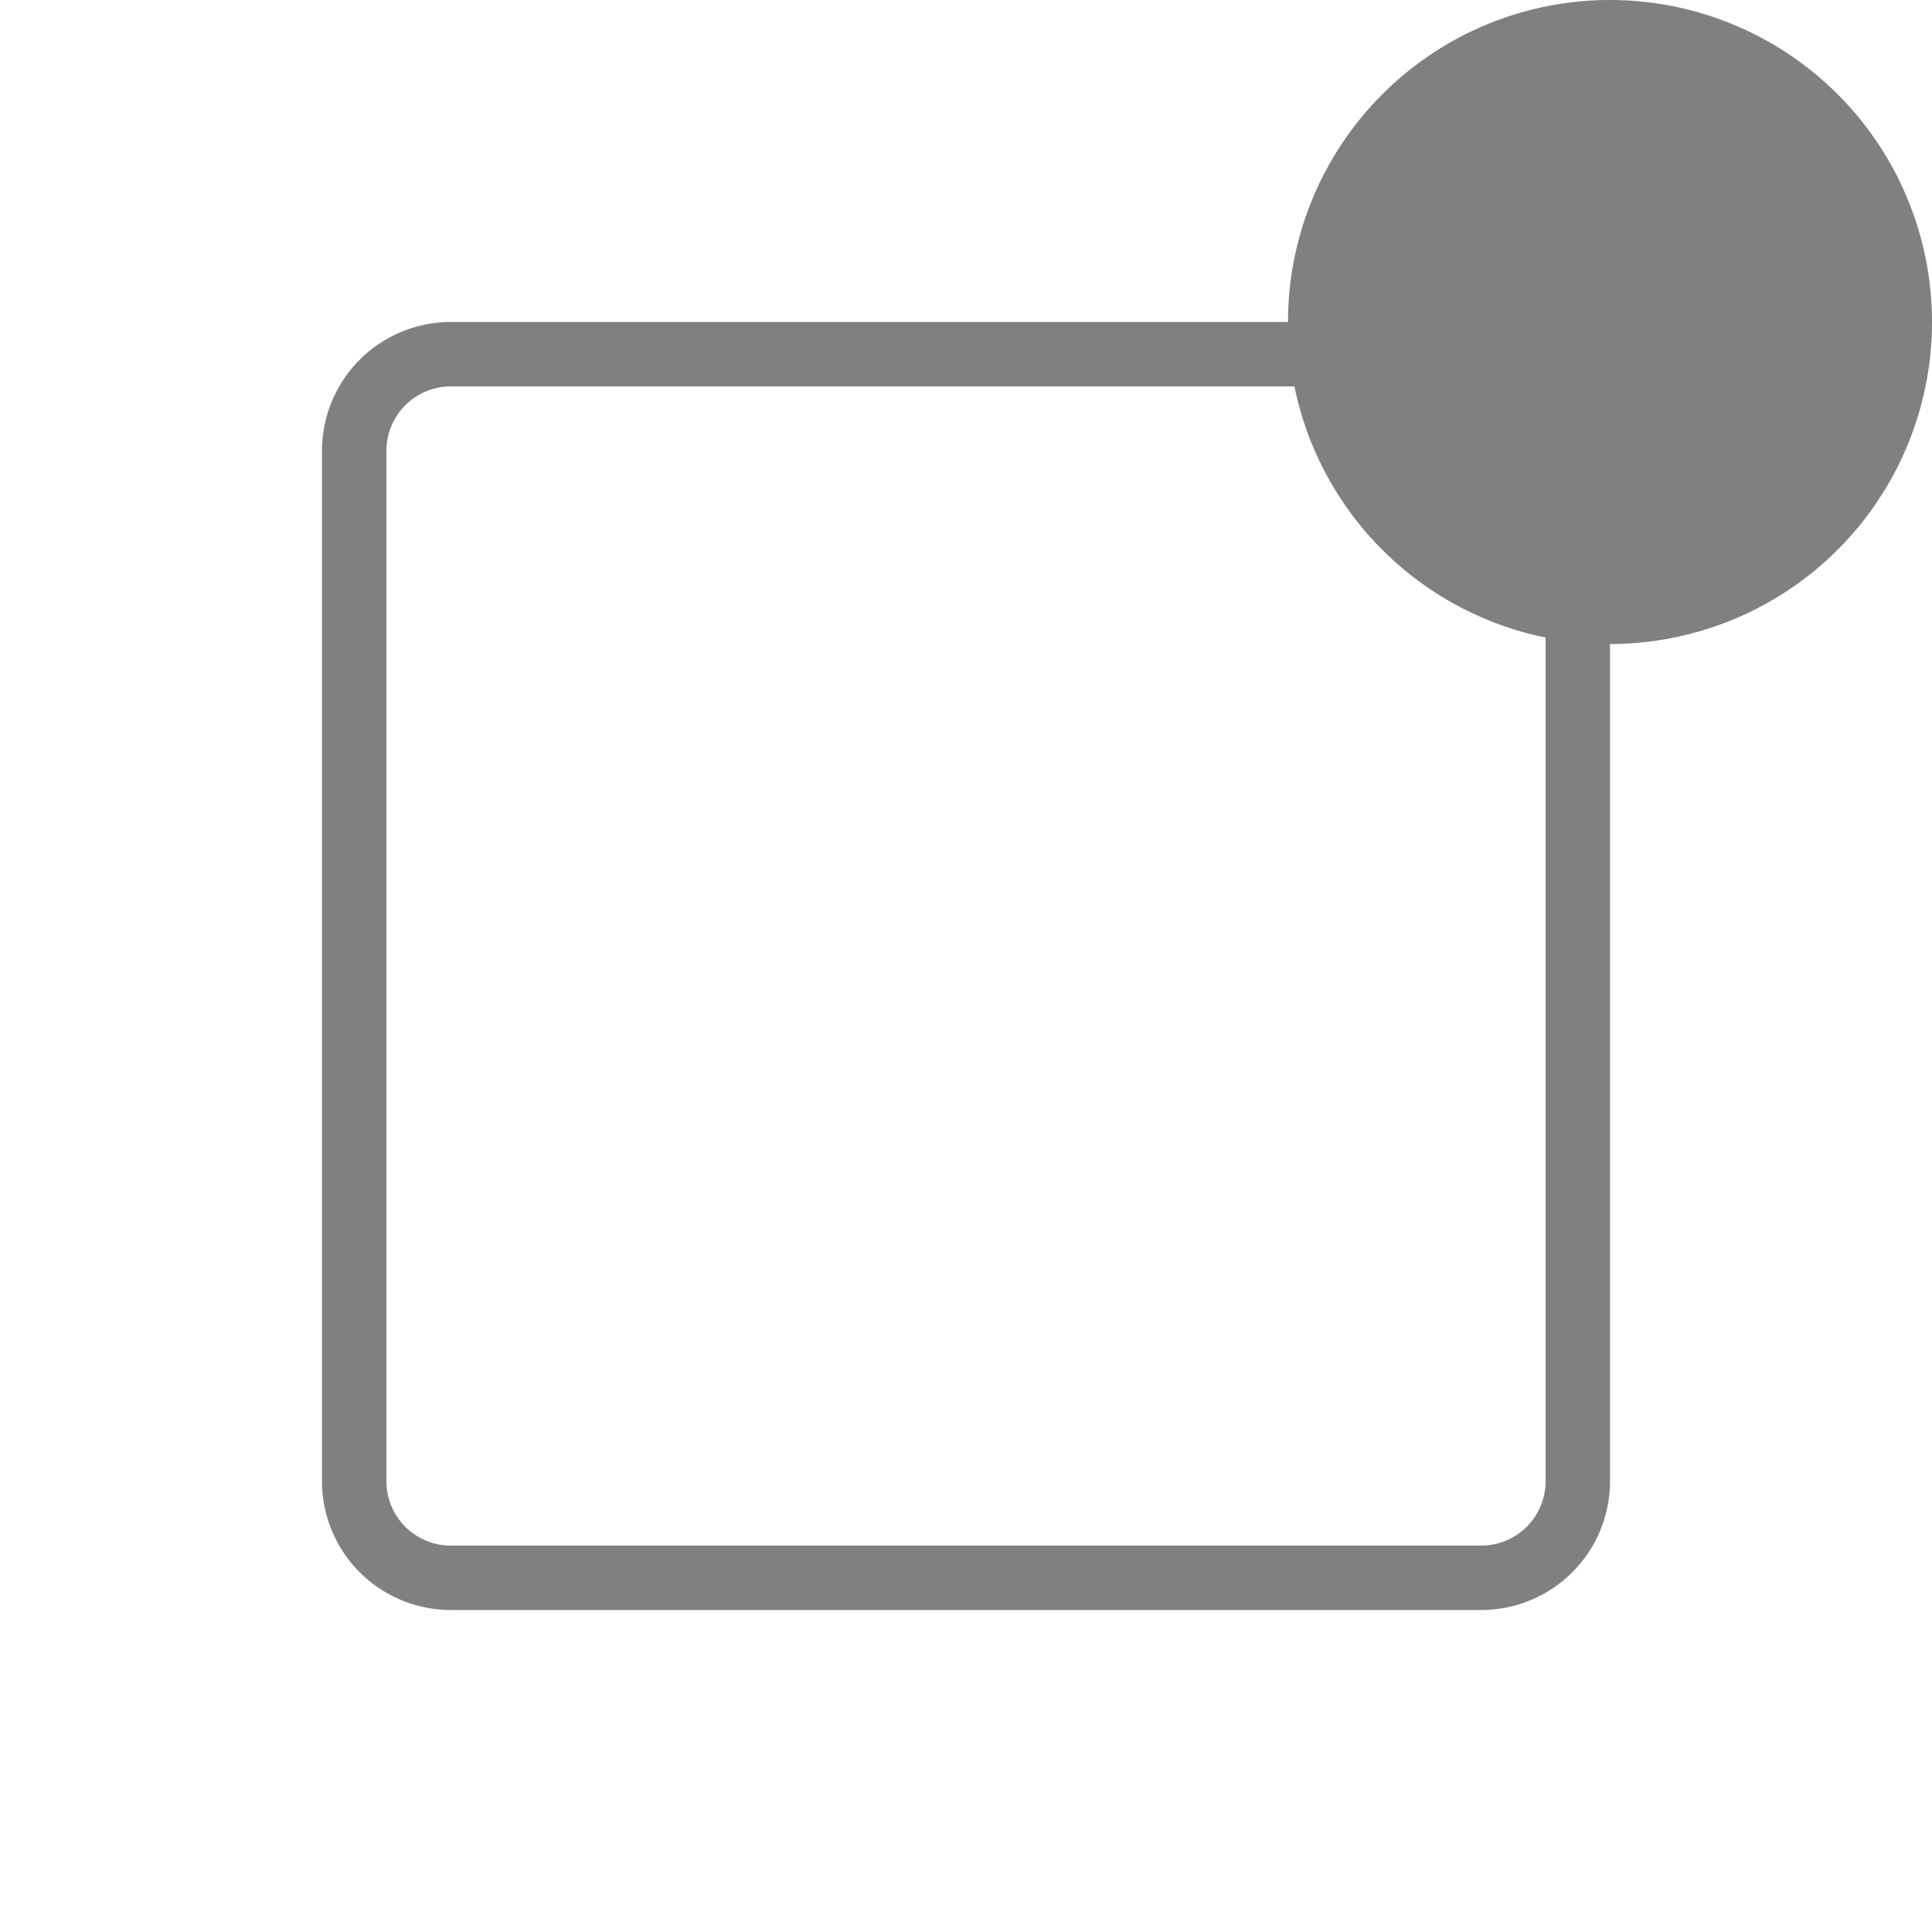 <svg id="f8381e33-5658-4222-9ca2-1637ab84a9cf" data-name="レイヤー 1" xmlns="http://www.w3.org/2000/svg" width="30" height="30" viewBox="0 0 30 30">
  <defs>
    <style>
      .b418ea29-9ddf-4714-a20b-9661a648f4d4 {
        fill: gray;
      }
    </style>
  </defs>
  <title>productItemFeature_icon01</title>
  <path class="b418ea29-9ddf-4714-a20b-9661a648f4d4" d="M25,0a5,5,0,0,0-5,5H7A2,2,0,0,0,5,7V23a2,2,0,0,0,2,2H23a2,2,0,0,0,2-2V10A5,5,0,0,0,25,0ZM24,23a1,1,0,0,1-1,1H7a1,1,0,0,1-1-1V7A1,1,0,0,1,7,6H20.1A5,5,0,0,0,24,9.9Z"/>
</svg>
